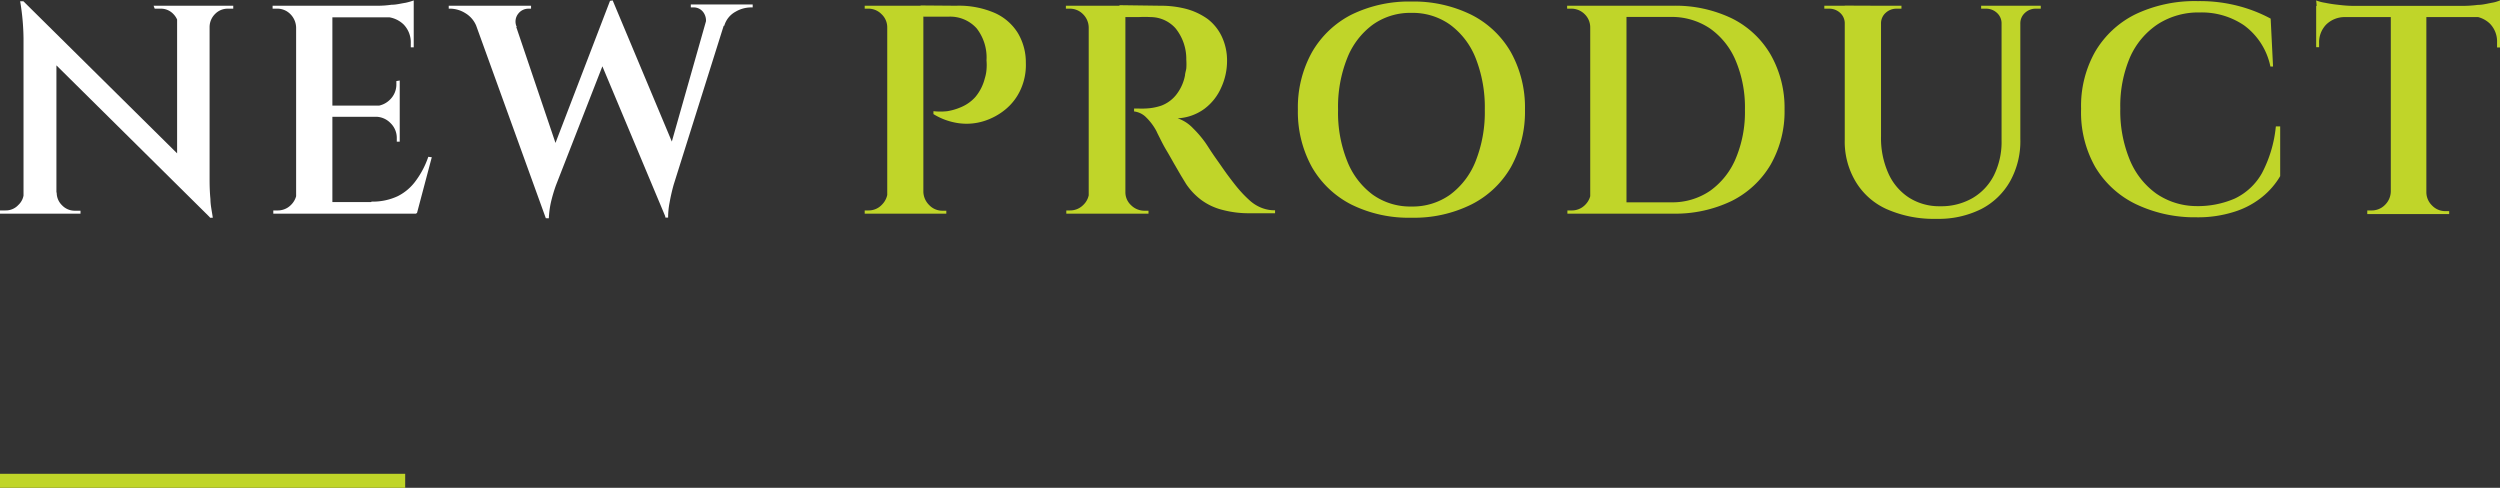 <svg id="圖層_1" data-name="圖層 1" xmlns="http://www.w3.org/2000/svg" viewBox="0 0 178.56 34.84"><rect x="0" y="0" width="178.56" height="34.84" fill="#333333" stroke="none"/><line y1="34.34" x2="28.94" y2="34.34" style="fill:none;stroke:#c0d529;stroke-miterlimit:10"/><path d="M1281-940.28v1.51h-1.76V-939h.4a1.21,1.21,0,0,0,.91-.39,1.21,1.21,0,0,0,.39-.91Zm-.09-13.66,2.36,2.57,0,12.6h-2.35v-12.52a17.08,17.08,0,0,0-.24-2.65Zm0,0,13.14,13,.23,2.48-13.13-13Zm2.38,13.66a1.24,1.24,0,0,0,.38.91,1.24,1.24,0,0,0,.91.39h.41v.21h-1.76v-1.51Zm6.92-13.34H1292v1.5h0a1.31,1.31,0,0,0-.39-.92,1.22,1.22,0,0,0-.92-.37h-.4Zm4,0v12.43q0,.77.06,1.38c0,.41.1.85.17,1.33h-.19l-2.36-2.65v-12.49Zm1.69,0v.21h-.38a1.25,1.25,0,0,0-.91.37,1.32,1.32,0,0,0-.4.92h-.07v-1.5Z" transform="translate(-1279.24 954.03)" style="fill:#fff"/><path d="M1300.45-952.07h-.06a1.4,1.4,0,0,0-.41-.95,1.31,1.31,0,0,0-1-.39h-.27v-.21h1.69Zm0,11.75v1.55h-1.69V-939h.27a1.32,1.32,0,0,0,1-.4,1.38,1.38,0,0,0,.41-.94Zm2.53-13.3v14.85h-2.59v-14.85Zm5.81,0v.83h-5.88v-.83Zm-1,7.13v.8h-4.88v-.8Zm.81,6.89.36.83h-6v-.83Zm1.48-3.2-1.06,4h-4l.76-.83a4.19,4.19,0,0,0,1.87-.39,3.55,3.55,0,0,0,1.31-1.13,6.2,6.2,0,0,0,.87-1.68Zm-2.29-5.48v1.83H1306v0a1.57,1.57,0,0,0,1.1-.47,1.5,1.5,0,0,0,.45-1.1v-.22Zm0,2.55v1.82h-.21v-.23a1.47,1.47,0,0,0-.45-1.1,1.47,1.47,0,0,0-1.1-.45v0Zm1-8.27v.61l-2.59-.23a7,7,0,0,0,1-.07c.35,0,.67-.09,1-.14A4.15,4.15,0,0,0,1308.79-954Zm0,1.14v2.21h-.21v-.3a1.83,1.83,0,0,0-.51-1.33,1.93,1.93,0,0,0-1.36-.54v0Z" transform="translate(-1279.24 954.03)" style="fill:#fff"/><path d="M1316.15-952.1h-2.86a1.9,1.9,0,0,0-.83-1,2.09,2.09,0,0,0-1-.31h-.17v-.21h5.88v.21h-.19a.91.91,0,0,0-.71.34A.9.9,0,0,0,1316.15-952.1Zm-3.37-1.4h2.86l3.59,10.61-1,4.46ZM1323-954l.32,2-4.37,11.2a10.88,10.88,0,0,0-.37,1.26,6.75,6.75,0,0,0-.14,1.1h-.19l-.51-2.32,5.07-13.21Zm0,0,4.61,11-.83,4.48-5-11.93Zm8.36.44-4,12.71a13.42,13.42,0,0,0-.3,1.31,5.48,5.48,0,0,0-.1,1.05h-.19l-.49-2.1,3.69-13Zm-1.78,1.4a1,1,0,0,0-.11-1,.84.84,0,0,0-.7-.34h-.19v-.21H1333v.21h-.17a2.22,2.22,0,0,0-1.06.31,1.66,1.66,0,0,0-.8,1Z" transform="translate(-1279.24 954.03)" style="fill:#fff"/><path d="M1342.67-952.07h-.06a1.28,1.28,0,0,0-.41-.95,1.31,1.31,0,0,0-1-.39H1341l0-.21h1.7Zm0,11.75v1.55H1341V-939h.28a1.29,1.29,0,0,0,.94-.4,1.39,1.39,0,0,0,.42-.94Zm2.52-13.3v14.85h-2.58v-14.85Zm2.34,0a6.43,6.43,0,0,1,2.77.52,3.72,3.72,0,0,1,1.64,1.43,4.09,4.09,0,0,1,.57,2.12,4.24,4.24,0,0,1-.37,1.91,3.92,3.92,0,0,1-1.08,1.42,4.58,4.58,0,0,1-1.55.84,4.13,4.13,0,0,1-1.79.15,4.65,4.65,0,0,1-1.81-.65v-.21a4.39,4.39,0,0,0,1,0,4.11,4.11,0,0,0,1-.3,2.82,2.82,0,0,0,1-.72,3.33,3.33,0,0,0,.67-1.33,2.75,2.75,0,0,0,.12-.61,3.66,3.66,0,0,0,0-.66A3.39,3.39,0,0,0,1349-952a2.54,2.54,0,0,0-2-.84h-1.8l-.21-.8Zm-2.4,13.3h.06a1.39,1.39,0,0,0,.42.94,1.29,1.29,0,0,0,.94.4h.28v.21h-1.7Z" transform="translate(-1279.24 954.03)" style="fill:#c0d529"/><path d="M1357.09-952.07H1357a1.36,1.36,0,0,0-.41-.95,1.3,1.3,0,0,0-.95-.39h-.27v-.21h1.69Zm0,11.75v1.55h-1.69V-939h.27a1.31,1.31,0,0,0,.95-.4,1.33,1.33,0,0,0,.41-.94Zm2.53-13.3v14.85H1357v-14.85Zm2.54,0a7.14,7.14,0,0,1,1.82.23,4.74,4.74,0,0,1,1.52.72,3.42,3.42,0,0,1,1,1.24,4,4,0,0,1,.38,1.8,4.51,4.51,0,0,1-.41,1.84,3.78,3.78,0,0,1-1.19,1.52,3.53,3.53,0,0,1-1.93.69,2.69,2.69,0,0,1,1.1.71,7.69,7.69,0,0,1,.86,1s.1.14.26.39.36.55.61.9.49.71.75,1.06.49.65.69.89a8.48,8.48,0,0,0,.86.9,2.78,2.78,0,0,0,.83.53,2.54,2.54,0,0,0,1,.19v.21h-1.76a7.3,7.3,0,0,1-2-.24,4.32,4.32,0,0,1-1.5-.7,4.69,4.69,0,0,1-1.1-1.16l-.36-.59-.51-.88c-.18-.32-.36-.64-.54-.94s-.32-.58-.44-.82-.21-.41-.25-.51a4,4,0,0,0-.74-1,1.44,1.44,0,0,0-.87-.43v-.21h.27a5,5,0,0,0,.54,0,3.94,3.94,0,0,0,1.15-.21,2.49,2.49,0,0,0,1-.71,3.2,3.2,0,0,0,.68-1.46c0-.12.06-.29.09-.48a4.24,4.24,0,0,0,0-.62,3.48,3.48,0,0,0-.77-2.25,2.4,2.4,0,0,0-1.78-.8,7.94,7.94,0,0,0-.85,0h-1.16a1.8,1.8,0,0,0-.06-.24c0-.14-.09-.34-.16-.61Zm-2.6,13.3h.06a1.25,1.25,0,0,0,.4.94,1.35,1.35,0,0,0,1,.4h.25v.21h-1.67Z" transform="translate(-1279.24 954.03)" style="fill:#c0d529"/><path d="M1380.05-953.92a9.33,9.33,0,0,1,4.27.94,6.77,6.77,0,0,1,2.84,2.69,8.12,8.12,0,0,1,1,4.09,8.16,8.16,0,0,1-1,4.1,6.75,6.75,0,0,1-2.84,2.68,9.2,9.2,0,0,1-4.27.94,9.23,9.23,0,0,1-4.29-.94,6.81,6.81,0,0,1-2.82-2.68,8.16,8.16,0,0,1-1-4.1,8.12,8.12,0,0,1,1-4.09,6.84,6.84,0,0,1,2.82-2.69A9.35,9.35,0,0,1,1380.05-953.92Zm0,14.64a4.6,4.6,0,0,0,2.77-.85,5.47,5.47,0,0,0,1.82-2.4,9.48,9.48,0,0,0,.65-3.67,9.55,9.55,0,0,0-.65-3.67,5.44,5.44,0,0,0-1.82-2.39,4.6,4.6,0,0,0-2.77-.85,4.6,4.6,0,0,0-2.77.85,5.44,5.44,0,0,0-1.82,2.39,9.36,9.36,0,0,0-.65,3.67,9.3,9.3,0,0,0,.65,3.67,5.47,5.47,0,0,0,1.82,2.4A4.6,4.6,0,0,0,1380.05-939.28Z" transform="translate(-1279.24 954.03)" style="fill:#c0d529"/><path d="M1392.88-952.07h-.06a1.31,1.31,0,0,0-.4-.95,1.34,1.34,0,0,0-1-.39h-.25l0-.21h1.69Zm0,11.75v1.55h-1.69V-939h.27a1.32,1.32,0,0,0,1-.4,1.38,1.38,0,0,0,.41-.94Zm2.53-13.3v14.85h-2.59v-14.85Zm3.31,0a9.29,9.29,0,0,1,4.21.9,6.58,6.58,0,0,1,2.77,2.58,7.67,7.67,0,0,1,1,3.94,7.65,7.65,0,0,1-1,3.94,6.7,6.7,0,0,1-2.77,2.58,9.29,9.29,0,0,1-4.21.91h-4.88l0-.81h4.73a4.78,4.78,0,0,0,2.81-.82,5.37,5.37,0,0,0,1.83-2.3,8.54,8.54,0,0,0,.66-3.5,8.57,8.57,0,0,0-.66-3.5,5.31,5.31,0,0,0-1.84-2.3,4.88,4.88,0,0,0-2.8-.82h-5v-.8Z" transform="translate(-1279.24 954.03)" style="fill:#c0d529"/><path d="M1411.06-953.62v1.27H1411a1,1,0,0,0-.33-.76,1.14,1.14,0,0,0-.8-.3h-.33v-.21Zm2.53,0v9.33a6.14,6.14,0,0,0,.52,2.63,4,4,0,0,0,1.47,1.74,4,4,0,0,0,2.23.62,4.46,4.46,0,0,0,2.33-.59,3.93,3.93,0,0,0,1.52-1.63,5.38,5.38,0,0,0,.54-2.49v-9.61h1.34v9.52a5.87,5.87,0,0,1-.72,3,5,5,0,0,1-2.07,2,6.81,6.81,0,0,1-3.2.7,8.33,8.33,0,0,1-3.55-.69,4.93,4.93,0,0,1-2.24-2,5.57,5.57,0,0,1-.76-3v-9.54Zm1.46,0v.21h-.34a1.13,1.13,0,0,0-.79.3,1,1,0,0,0-.33.76h0v-1.27Zm7.21,0v1.27h-.06a1,1,0,0,0-.33-.76,1.13,1.13,0,0,0-.79-.3h-.34v-.21Zm2.74,0v.21h-.34a1.11,1.11,0,0,0-.79.3,1,1,0,0,0-.33.76h0v-1.27Z" transform="translate(-1279.24 954.03)" style="fill:#c0d529"/><path d="M1442.1-945l0,3.55a5.47,5.47,0,0,1-1.29,1.49,6,6,0,0,1-2,1.06,8.51,8.51,0,0,1-2.71.39,9.75,9.75,0,0,1-4.33-.95,6.83,6.83,0,0,1-2.89-2.66,7.91,7.91,0,0,1-1-4.13,7.87,7.87,0,0,1,1-4.08,6.85,6.85,0,0,1,2.88-2.68,9.86,9.86,0,0,1,4.44-.94,10.87,10.87,0,0,1,3,.37,10.36,10.36,0,0,1,2.22.88l.17,3.42h-.19a4.85,4.85,0,0,0-1.88-2.94,5.37,5.37,0,0,0-3.15-.92,5.36,5.36,0,0,0-3,.83,5.5,5.5,0,0,0-2,2.38,8.85,8.85,0,0,0-.69,3.64,9.16,9.16,0,0,0,.67,3.66,5.57,5.57,0,0,0,1.89,2.42,5.08,5.08,0,0,0,2.85.9,6.61,6.61,0,0,0,2.77-.54,4.38,4.38,0,0,0,1.93-1.8,9,9,0,0,0,1-3.35Z" transform="translate(-1279.24 954.03)" style="fill:#c0d529"/><path d="M1444.67-954a3,3,0,0,0,.64.17c.29.06.61.11,1,.15a8.85,8.85,0,0,0,1,.07l-2.58.23Zm13.13.39v.8h-13.13v-.8Zm-11.08.74v.06a1.89,1.89,0,0,0-1.33.53,1.82,1.82,0,0,0-.51,1.34v.28l-.21,0v-2.23Zm3.29,12.58v1.55h-1.69V-939h.27a1.32,1.32,0,0,0,1-.4,1.38,1.38,0,0,0,.41-.94Zm2.53-13.24v14.79H1450v-14.79Zm-.07,13.24h.07a1.33,1.33,0,0,0,.41.94,1.3,1.3,0,0,0,.94.4h.28v.21h-1.7ZM1457.8-954v.62l-2.59-.23a8.85,8.85,0,0,0,1-.07c.34,0,.67-.09,1-.15A2.66,2.66,0,0,0,1457.8-954Zm0,1.13v2.23l-.21,0V-951a1.82,1.82,0,0,0-.51-1.34,1.91,1.91,0,0,0-1.34-.53v-.06Z" transform="translate(-1279.24 954.03)" style="fill:#c0d529"/></svg>
